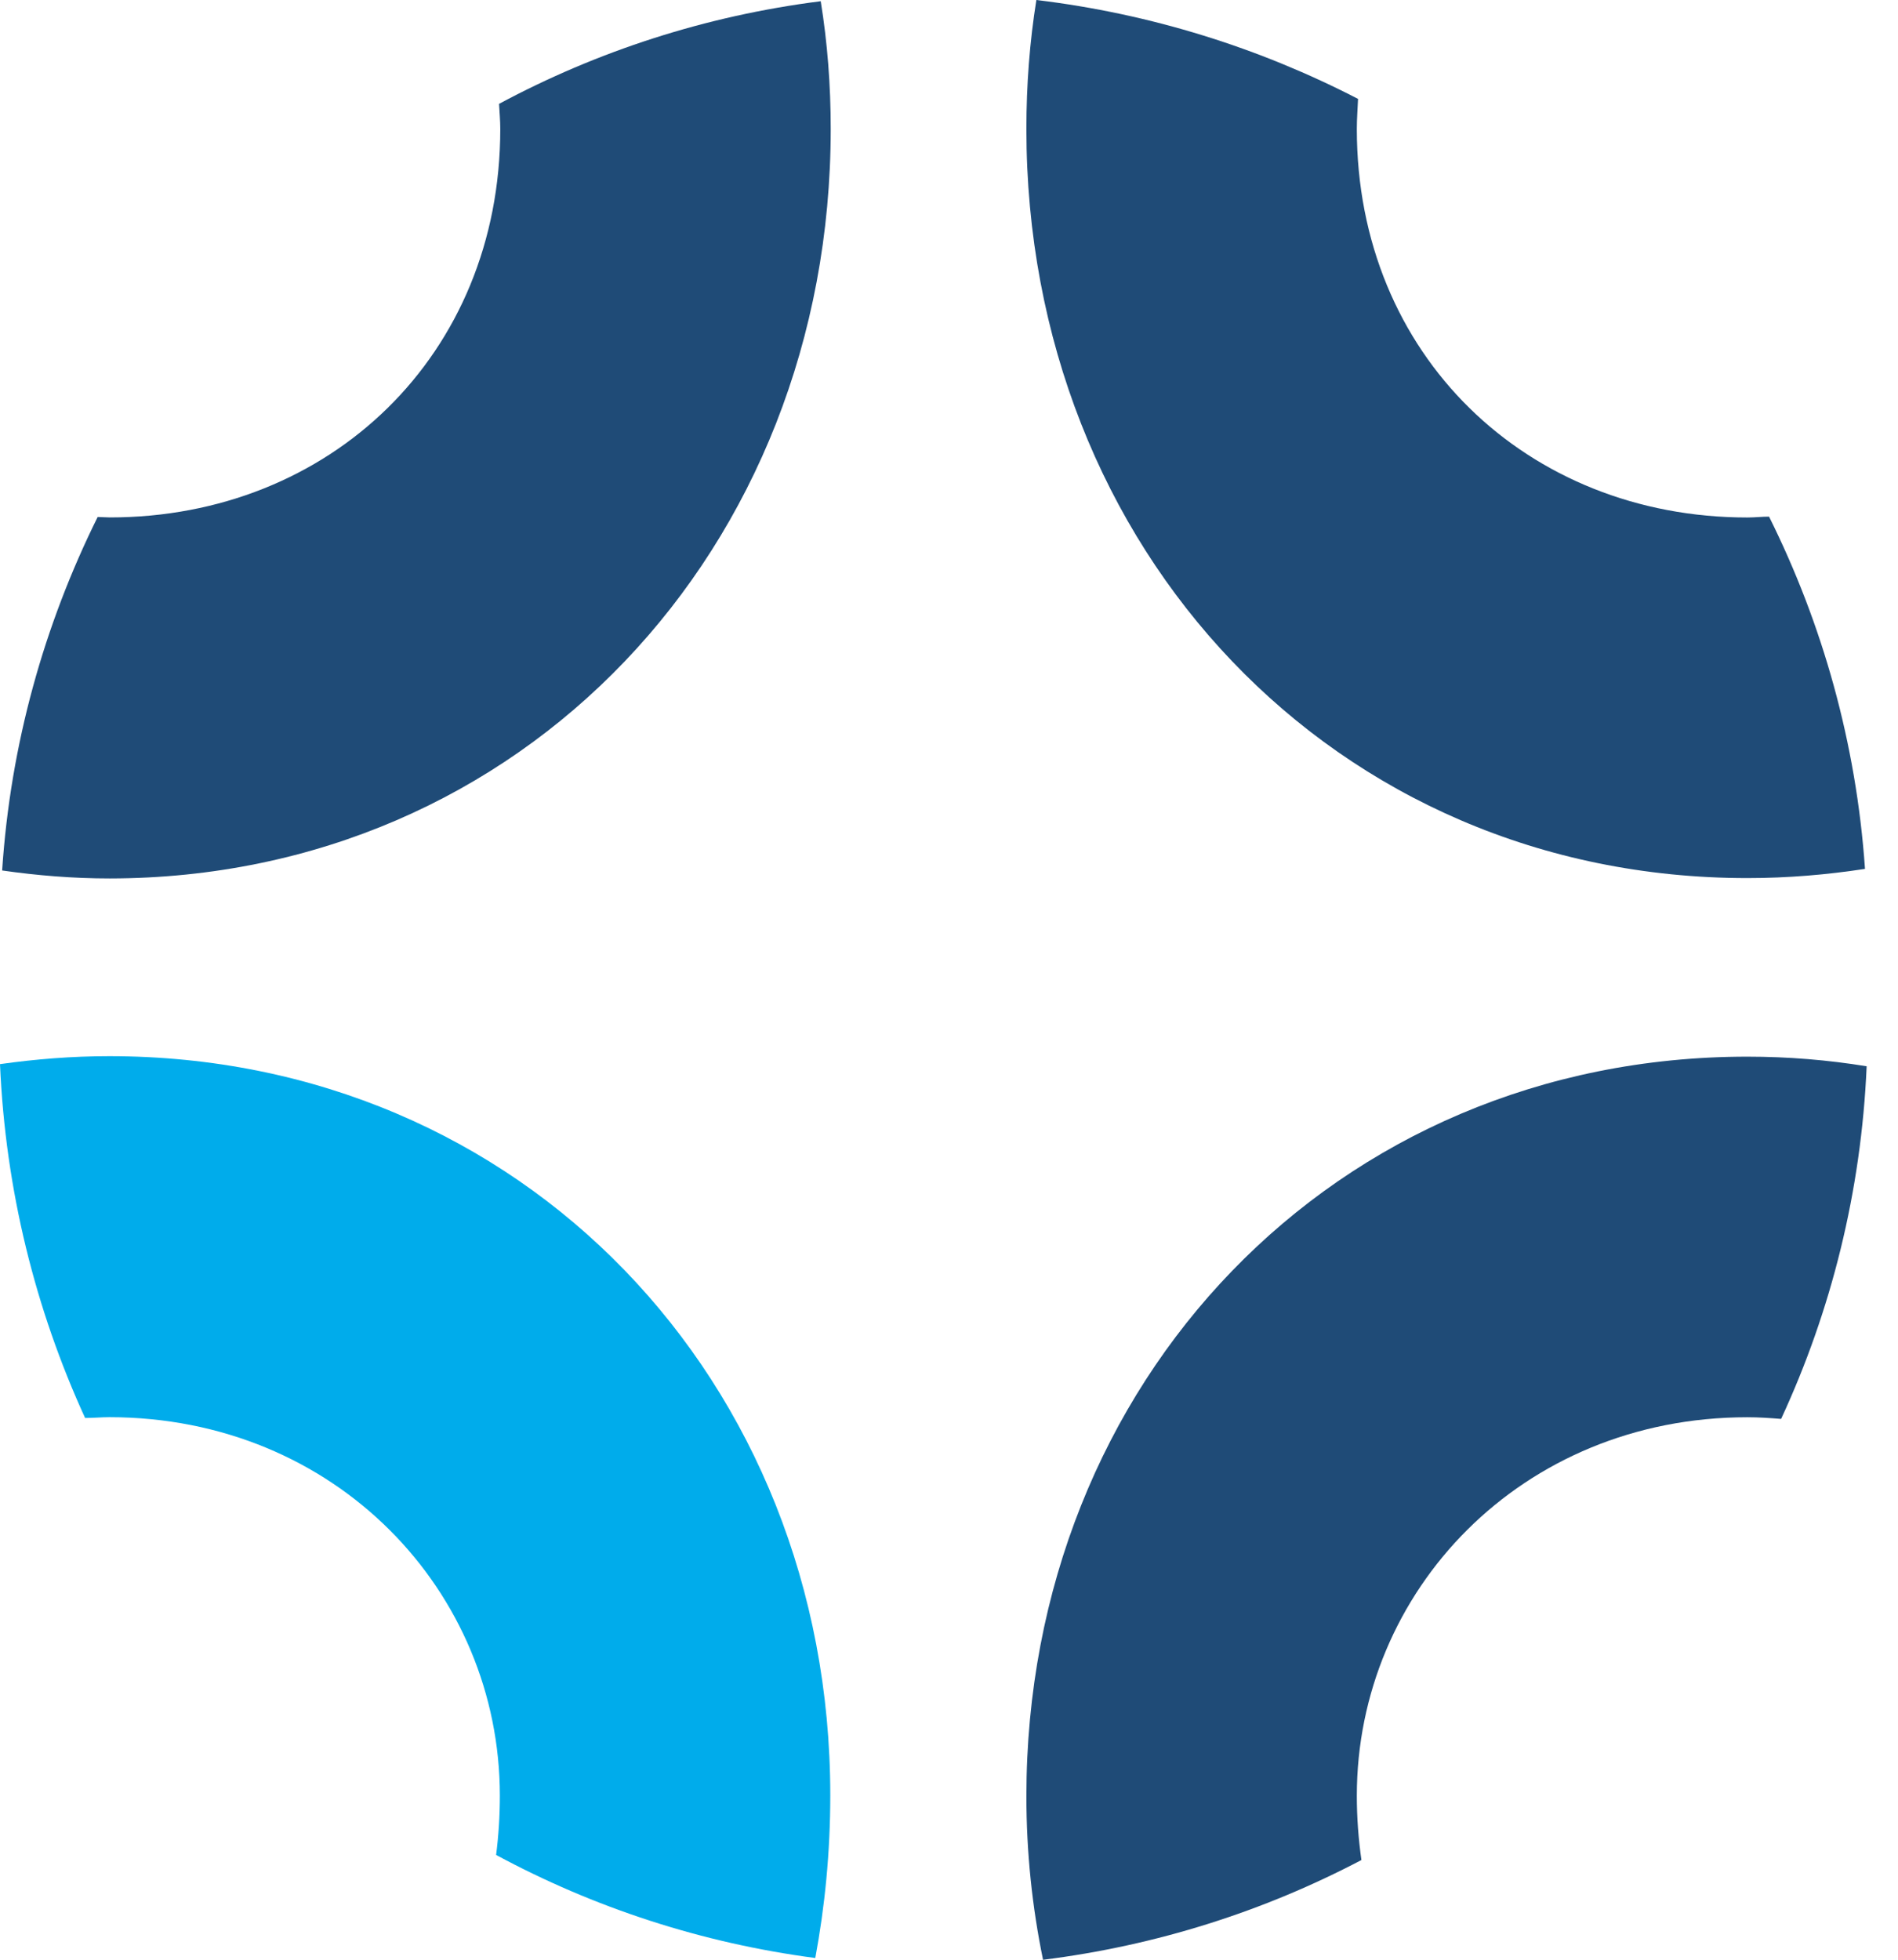 <svg width="31" height="32" viewBox="0 0 31 32" fill="none" xmlns="http://www.w3.org/2000/svg">
<path d="M1.785 23.141C5.486 23.141 8.164 25.989 8.164 29.321C8.164 29.655 8.143 29.976 8.103 30.289C9.697 31.148 11.455 31.727 13.316 31.972C13.472 31.134 13.561 30.248 13.561 29.315C13.561 22.541 8.525 17.246 1.785 17.246C1.179 17.246 0.579 17.294 0 17.376C0.089 19.434 0.579 21.383 1.39 23.154C1.526 23.154 1.656 23.141 1.785 23.141Z" fill="#00ACEB"/>
<path d="M13.568 2.105C13.568 1.389 13.514 0.694 13.405 0.02C11.524 0.258 9.752 0.837 8.151 1.696C8.158 1.832 8.171 1.968 8.171 2.105C8.171 5.798 5.391 8.449 1.793 8.449C1.725 8.449 1.663 8.442 1.595 8.442C0.723 10.2 0.171 12.149 0.035 14.214C0.607 14.296 1.193 14.344 1.793 14.344C8.526 14.337 13.568 8.974 13.568 2.105Z" fill="#1F4B77"/>
<path d="M17.036 32.001C18.89 31.769 20.641 31.21 22.236 30.372C22.188 30.031 22.161 29.684 22.161 29.322C22.161 25.983 24.846 23.142 28.539 23.142C28.73 23.142 28.914 23.155 29.091 23.169C29.909 21.404 30.4 19.455 30.488 17.411C29.855 17.308 29.207 17.254 28.539 17.254C21.8 17.254 16.764 22.556 16.764 29.329C16.764 30.249 16.859 31.142 17.036 32.001Z" fill="#1F4B77"/>
<path d="M28.539 8.45C24.941 8.45 22.161 5.799 22.161 2.106C22.161 1.942 22.174 1.779 22.181 1.615C20.573 0.784 18.801 0.225 16.927 0C16.818 0.681 16.764 1.383 16.764 2.106C16.764 8.975 21.8 14.338 28.539 14.338C29.2 14.338 29.841 14.283 30.461 14.188C30.318 12.13 29.766 10.188 28.894 8.436C28.778 8.436 28.662 8.45 28.539 8.45Z" fill="#1F4B77"/>
</svg>
